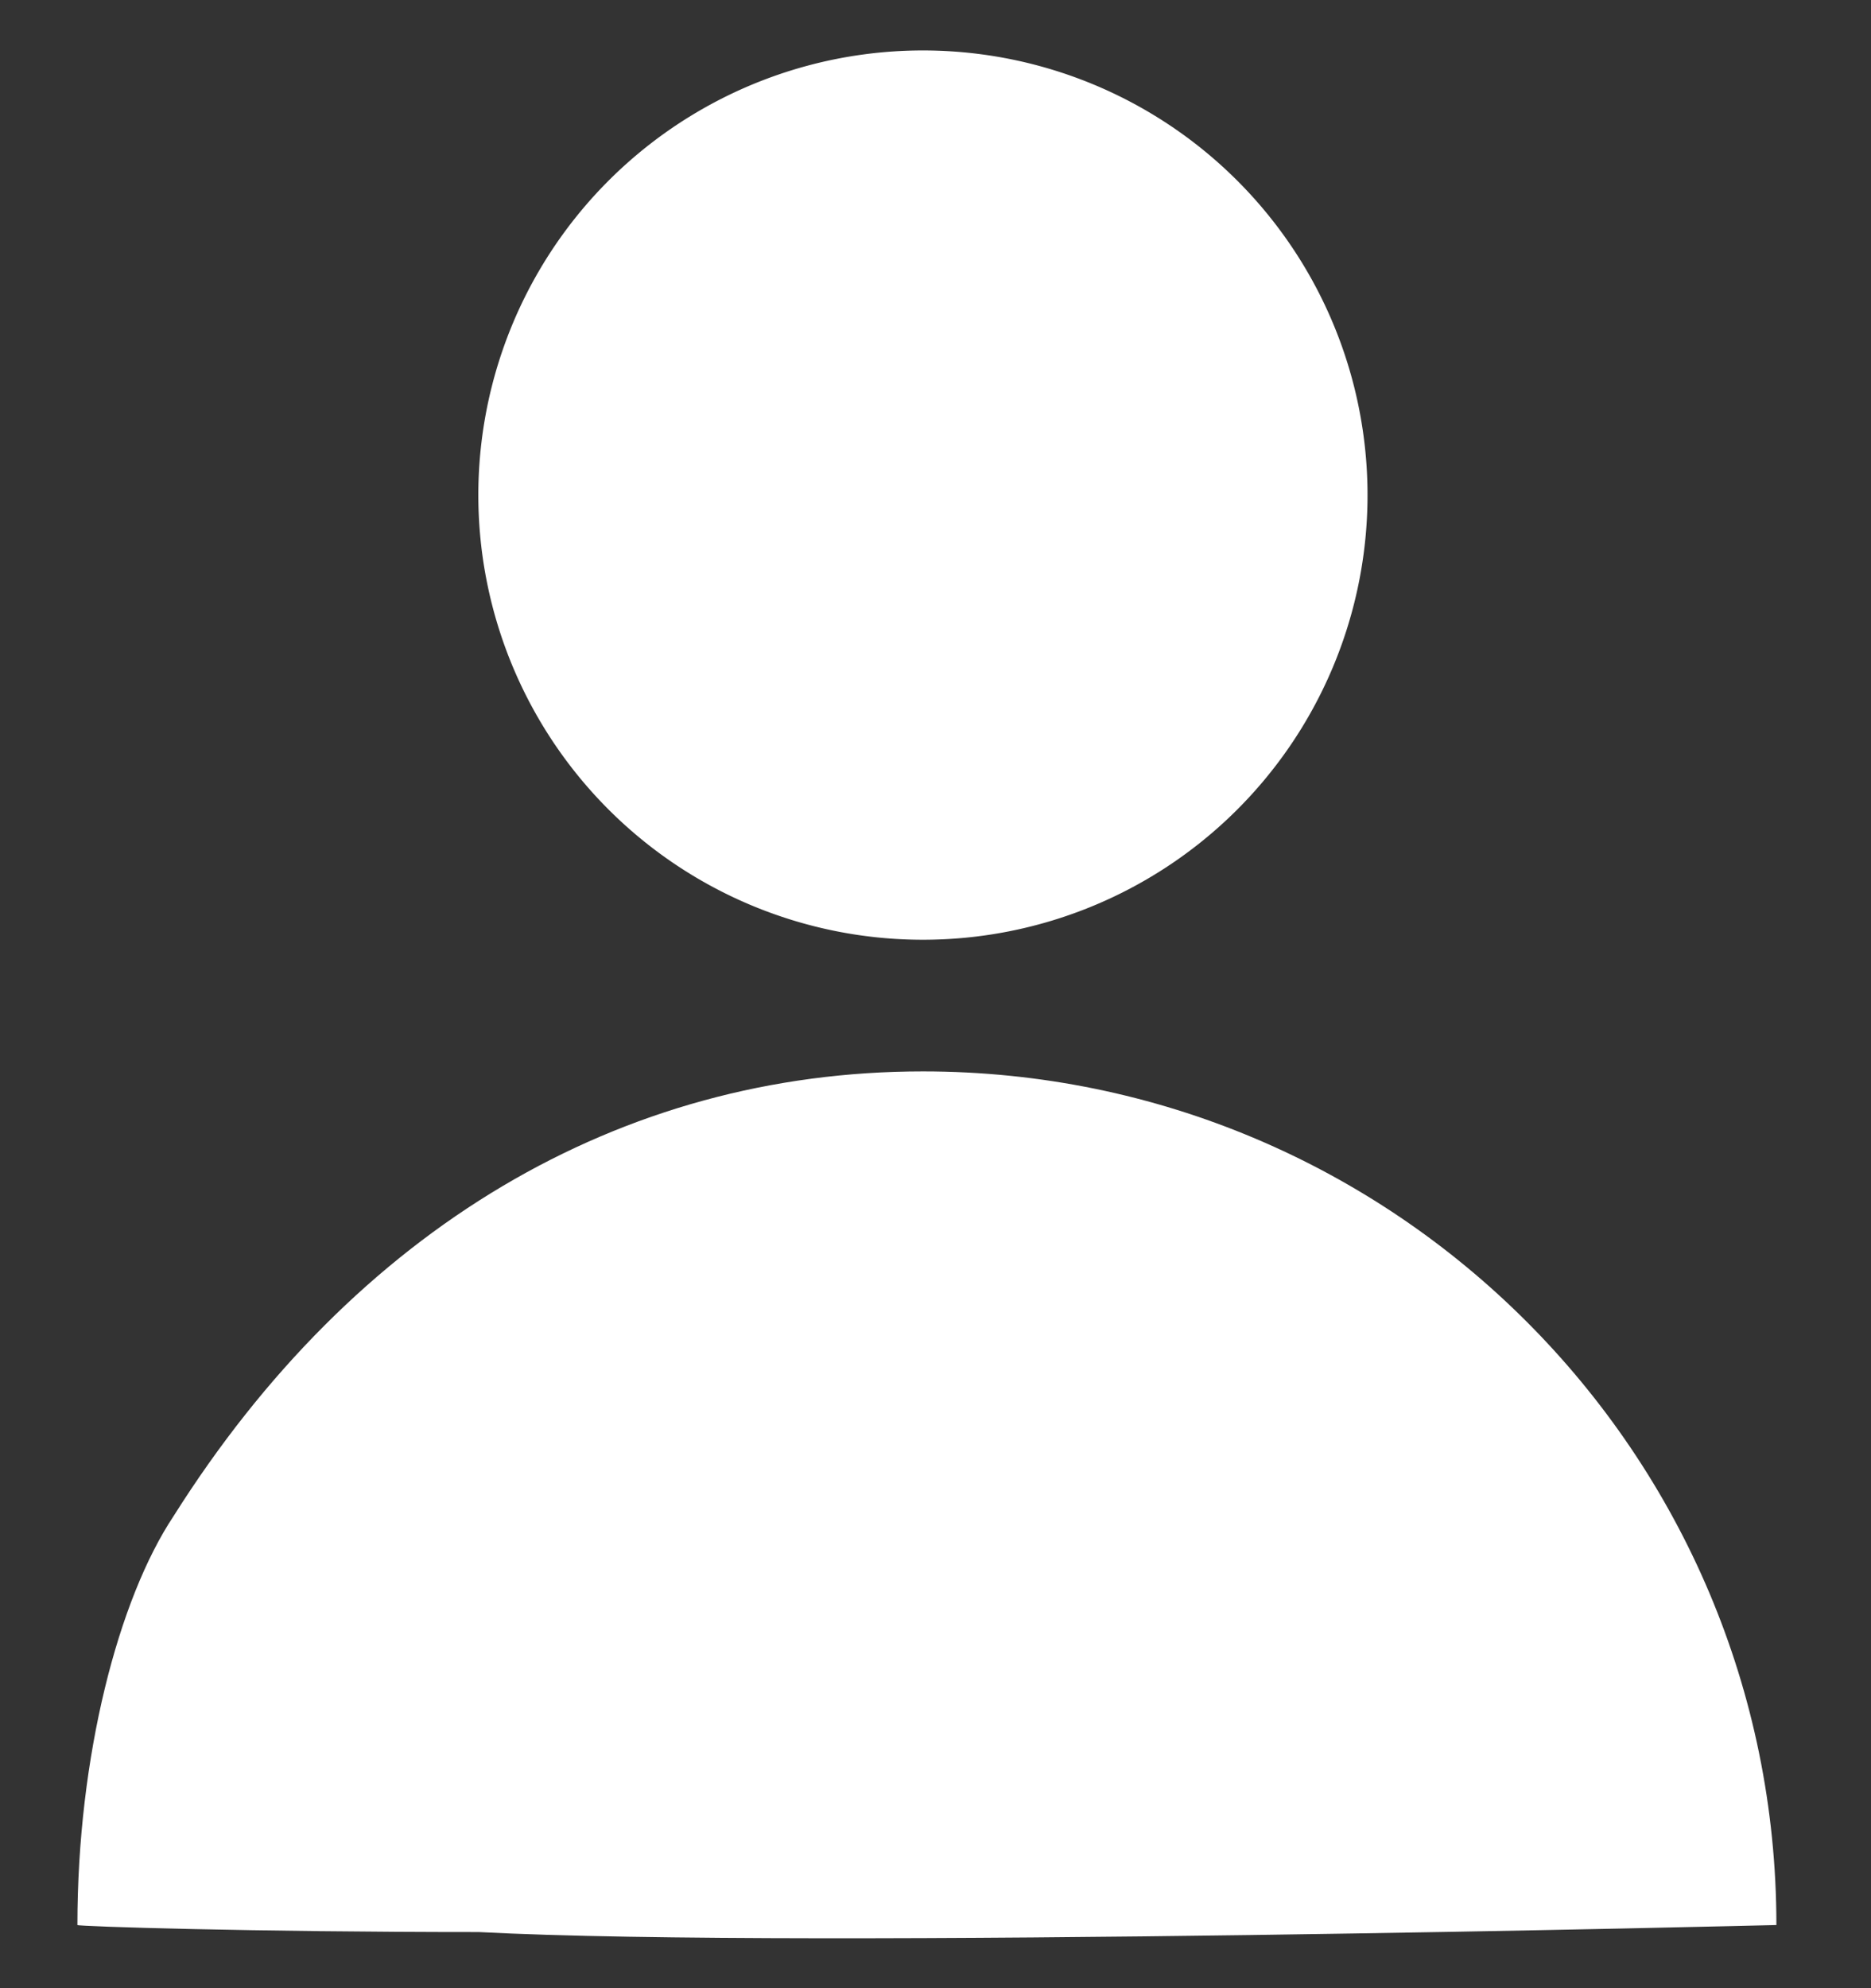 <svg xmlns="http://www.w3.org/2000/svg" width="16" height="17" viewBox="0 0 16 17"><rect x="0" y="0" width="16" height="17" fill="#333333" stroke="none"/><g><g><g><path fill="#fff" d="M4.091 4.295a3.802 3.802 0 1 1 7.603 0 3.802 3.802 0 0 1-7.603 0z"/></g><g><path fill="#fff" d="M15.191 16.46c0-4.03-3.267-7.299-7.299-7.299-2.587 0-4.86 1.347-6.408 3.803-.471.708-.822 2.053-.822 3.496.004.012 1.492.06 3.432.06 2.796.148 11.097-.06 11.097-.06z"/></g></g></g></svg>